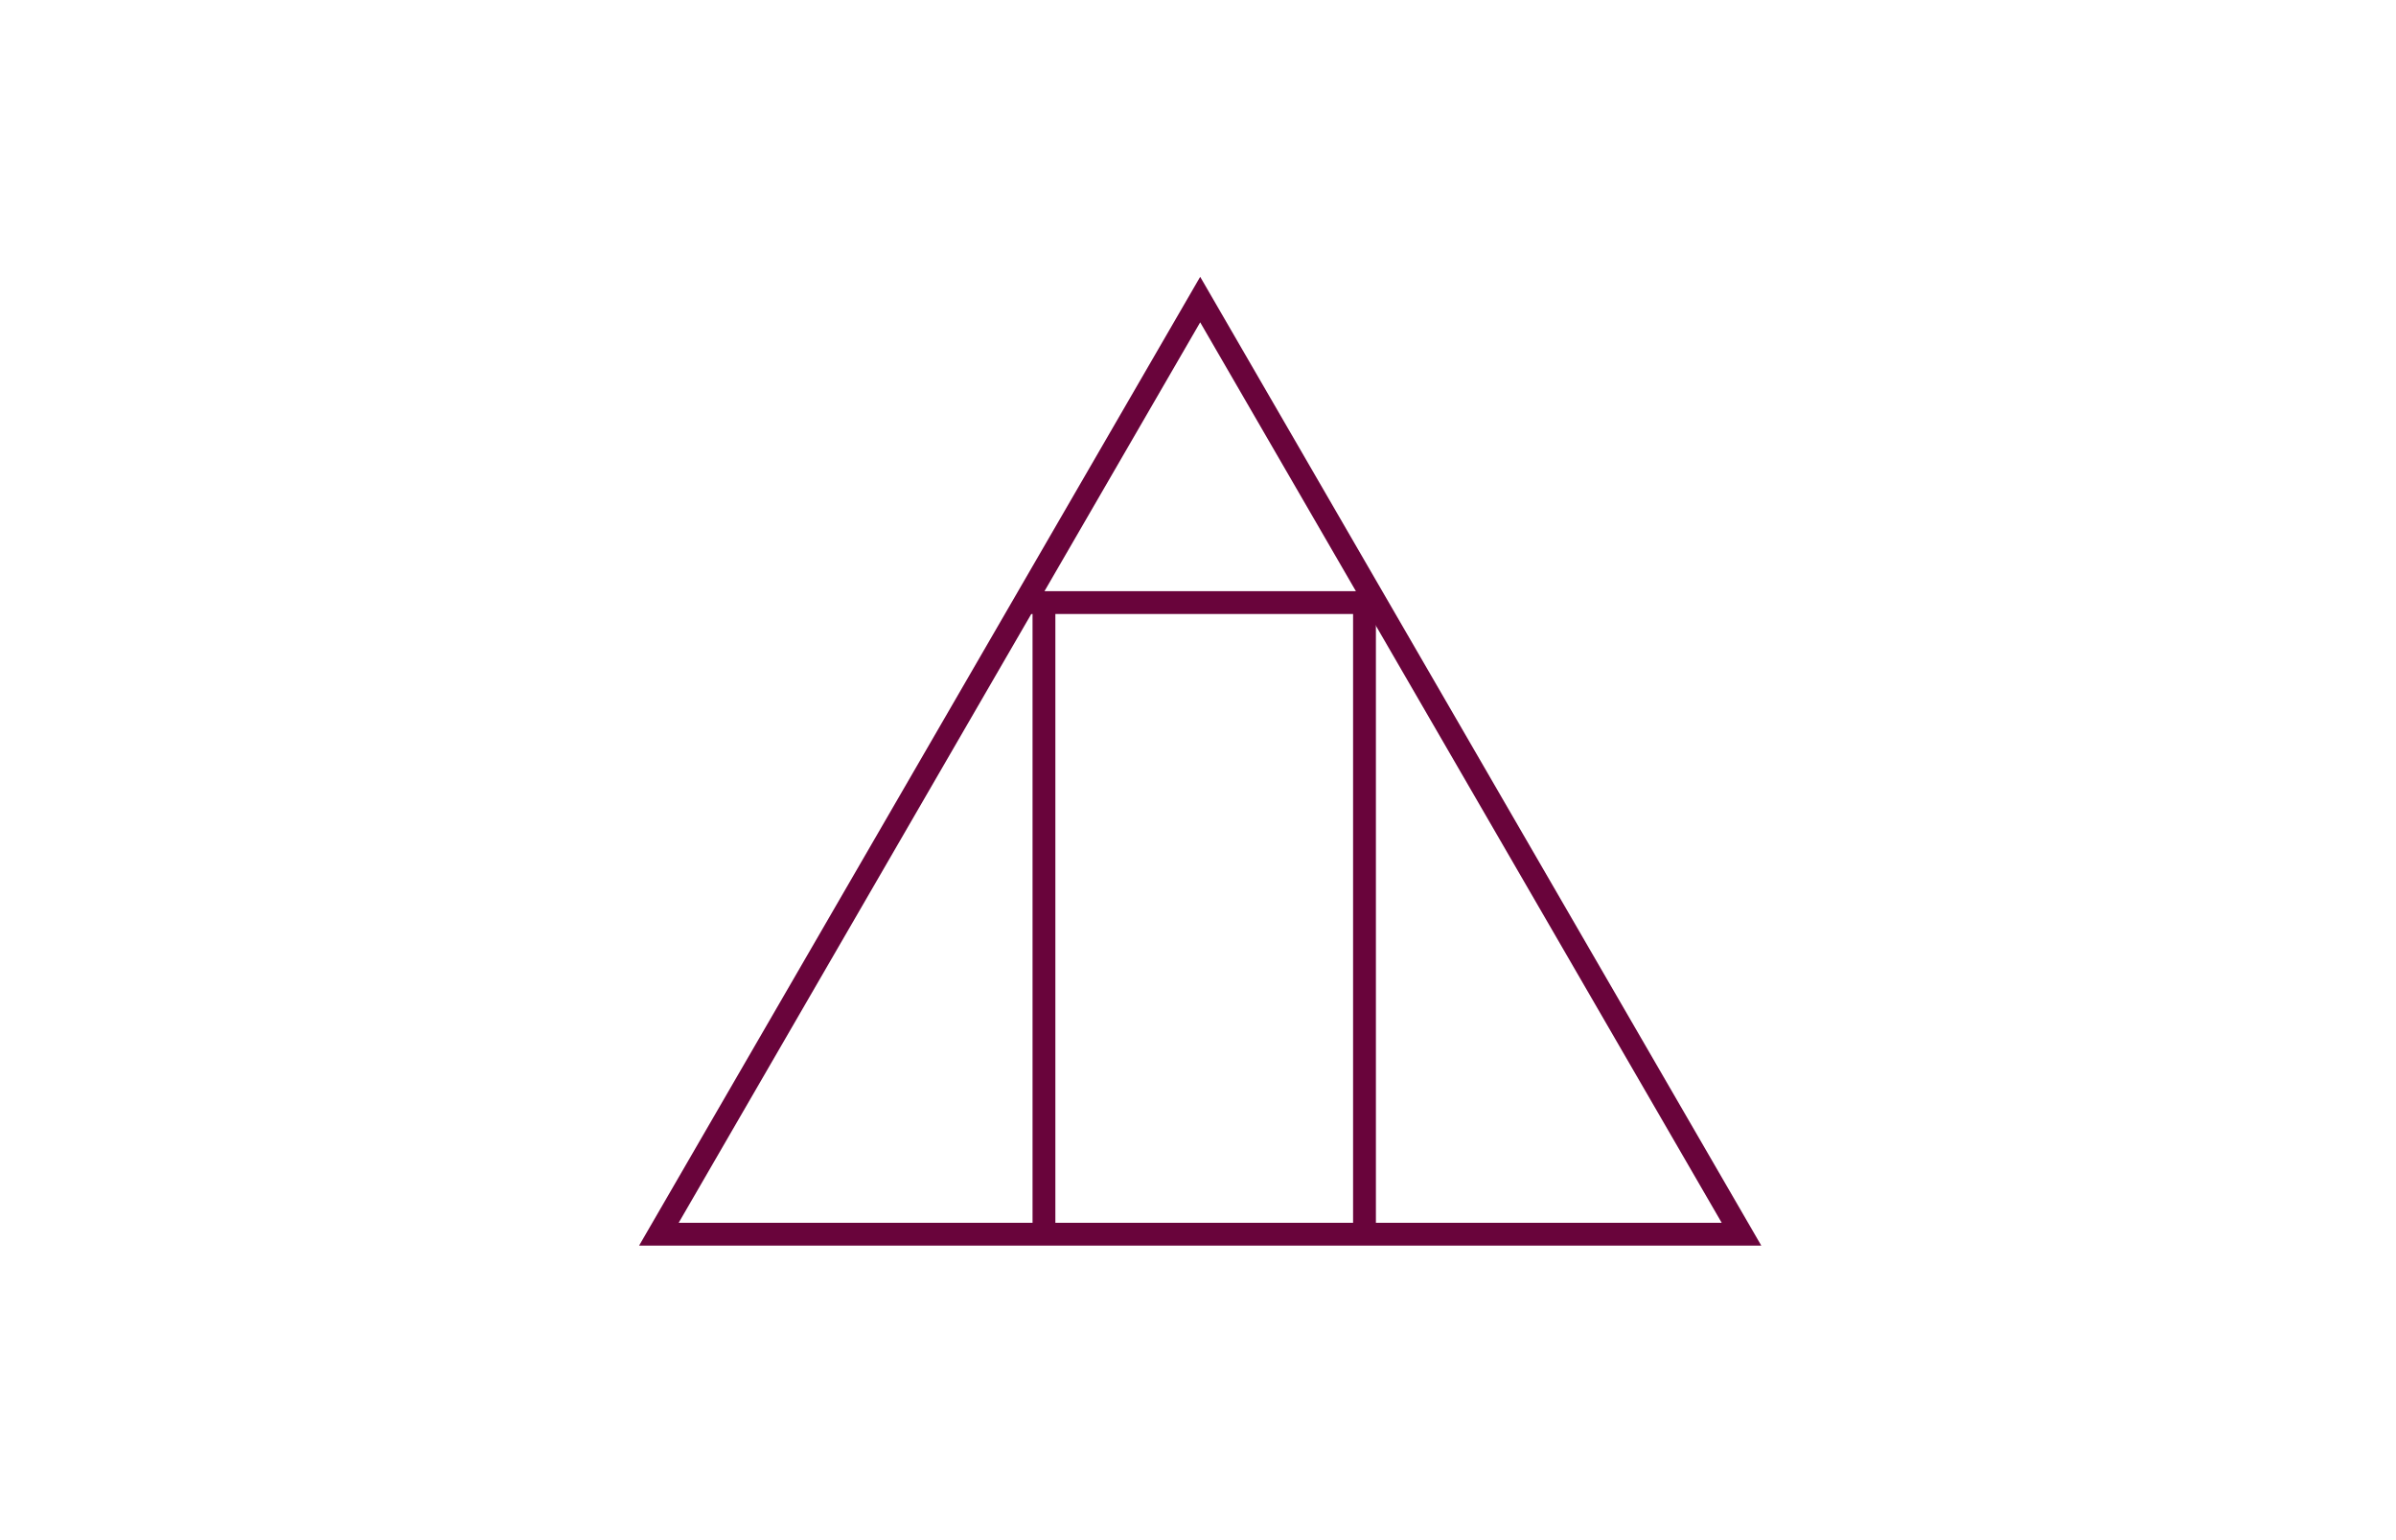 <svg id="Calque_1" data-name="Calque 1" xmlns="http://www.w3.org/2000/svg" viewBox="0 0 2100 1350"><defs><style>.cls-1{fill:none;stroke:#69043b;stroke-width:20px;}</style></defs><polygon class="cls-1" points="1051.92 262.59 577.49 1081.83 1526.36 1081.83 1051.92 262.59"/><line class="cls-1" x1="900.25" y1="528.19" x2="1206.55" y2="528.19"/><line class="cls-1" x1="914.99" y1="528.19" x2="914.99" y2="1088.89"/><line class="cls-1" x1="1195.92" y1="528.19" x2="1195.92" y2="1088.89"/></svg>